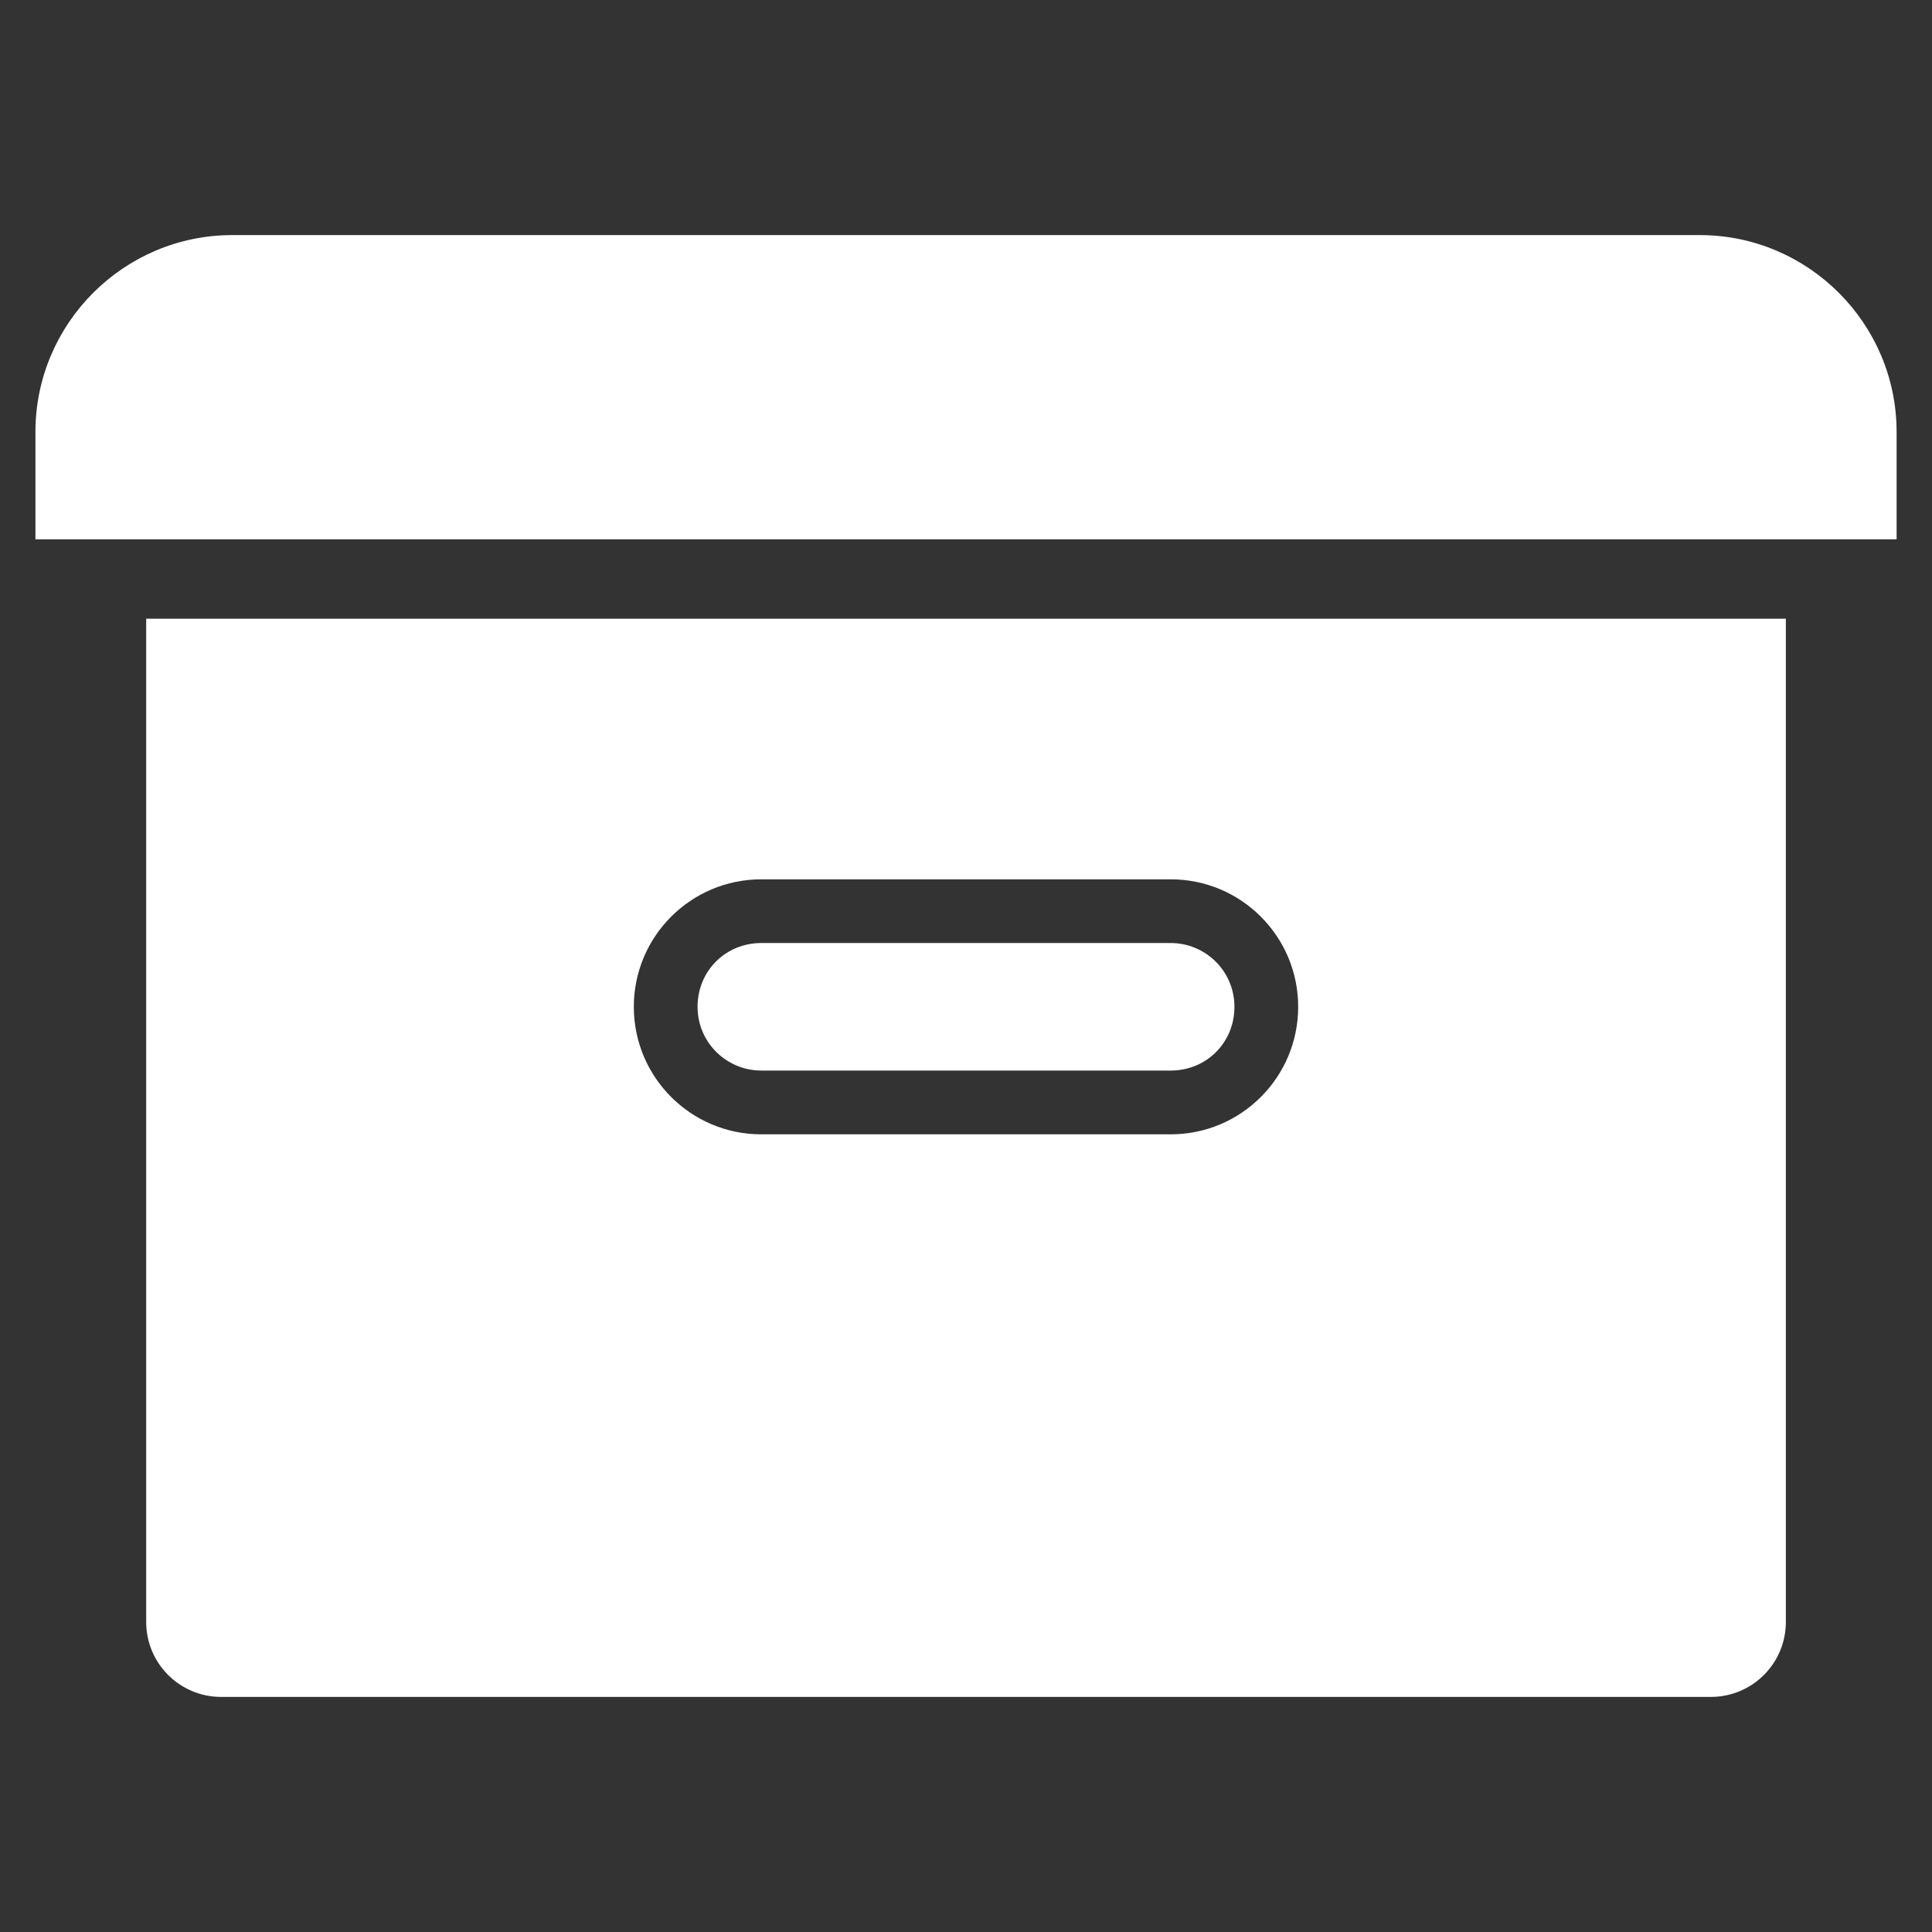 <?xml version="1.0" encoding="UTF-8"?>
<svg id="_レイヤー_2" data-name=" レイヤー 2" xmlns="http://www.w3.org/2000/svg" width="512" height="512" viewBox="0 0 512 512">
  <rect x="0" y="0" width="512" height="512" fill="#333333" stroke="none"/>
  <defs>
    <style>
      .cls-1 {
        fill: #fff;
      }
    </style>
  </defs>
  <path class="cls-1" d="M61.86,62.3h388.59c28.75,0,52.17,23.42,52.17,52.17v28.45H9.39v-28.45c0-28.75,23.42-52.17,52.17-52.17h.3Z"/>
  <path class="cls-1" d="M38.74,163.97v265.87c0,10.97,8.89,19.86,19.86,19.86h394.81c10.97,0,19.86-8.89,19.86-19.86V163.97H38.74ZM310.24,300.61h-108.48c-18.67,0-33.79-15.12-33.79-33.79s15.12-33.79,33.79-33.79h108.48c18.67,0,33.79,15.12,33.79,33.79s-15.12,33.79-33.79,33.79Z"/>
  <path class="cls-1" d="M310.24,283.71h-108.48c-9.19,0-16.9-7.41-16.9-16.9s7.41-16.9,16.9-16.9h108.48c9.19,0,16.9,7.41,16.9,16.9s-7.41,16.9-16.9,16.9Z"/>
</svg>